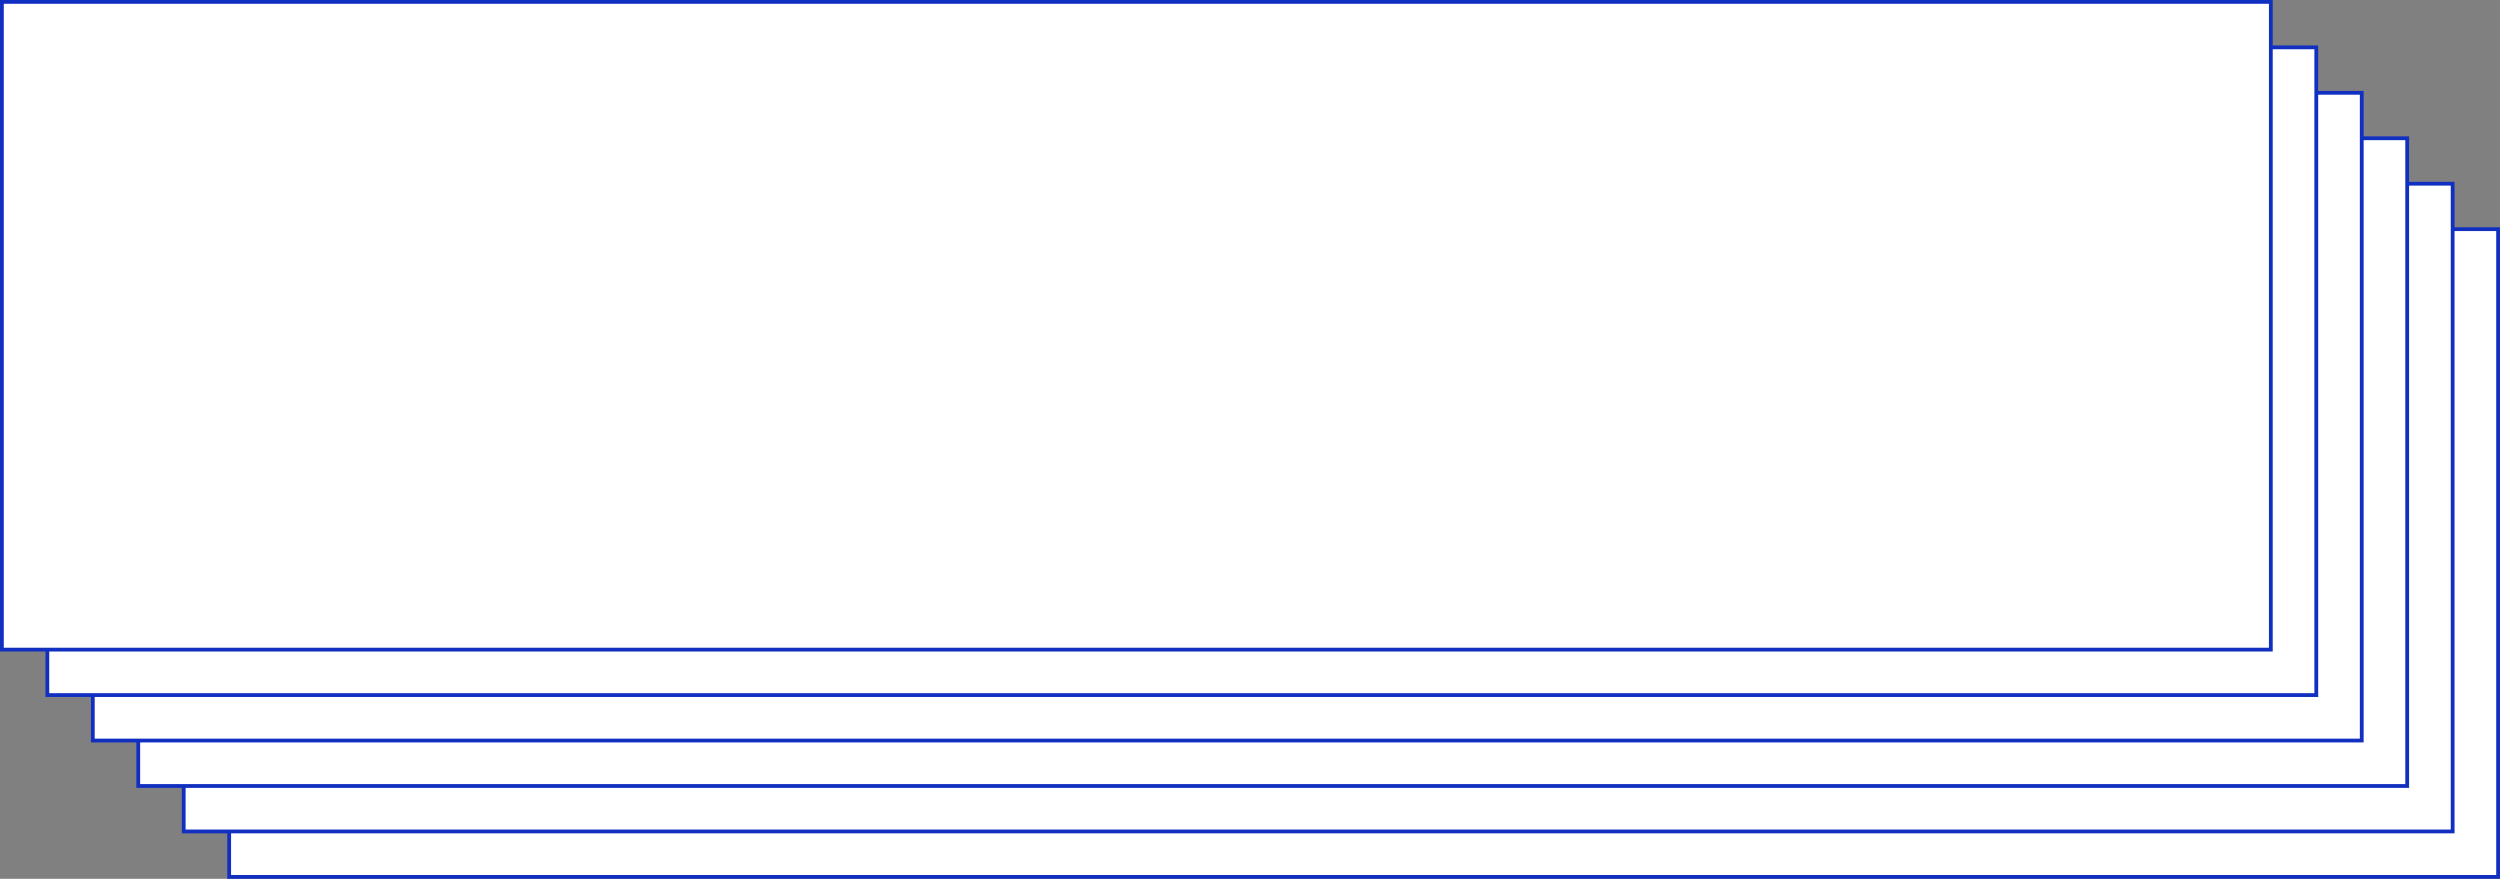 <svg width="1320" height="464" viewBox="0 0 1320 464" fill="none" xmlns="http://www.w3.org/2000/svg">
<rect x="0" y="0" width="1320" height="464" fill="#808080" stroke="none"/>
<rect x="121" y="121" width="1198" height="342" fill="white" stroke="#112FC1" stroke-width="2"/>
<rect x="97" y="97" width="1198" height="342" fill="white" stroke="#112FC1" stroke-width="2"/>
<rect x="73" y="73" width="1198" height="342" fill="white" stroke="#112FC1" stroke-width="2"/>
<rect x="49" y="49" width="1198" height="342" fill="white" stroke="#112FC1" stroke-width="2"/>
<rect x="25" y="25" width="1198" height="342" fill="white" stroke="#112FC1" stroke-width="2"/>
<rect x="1" y="1" width="1198" height="342" fill="white" stroke="#112FC1" stroke-width="2"/>
</svg>

